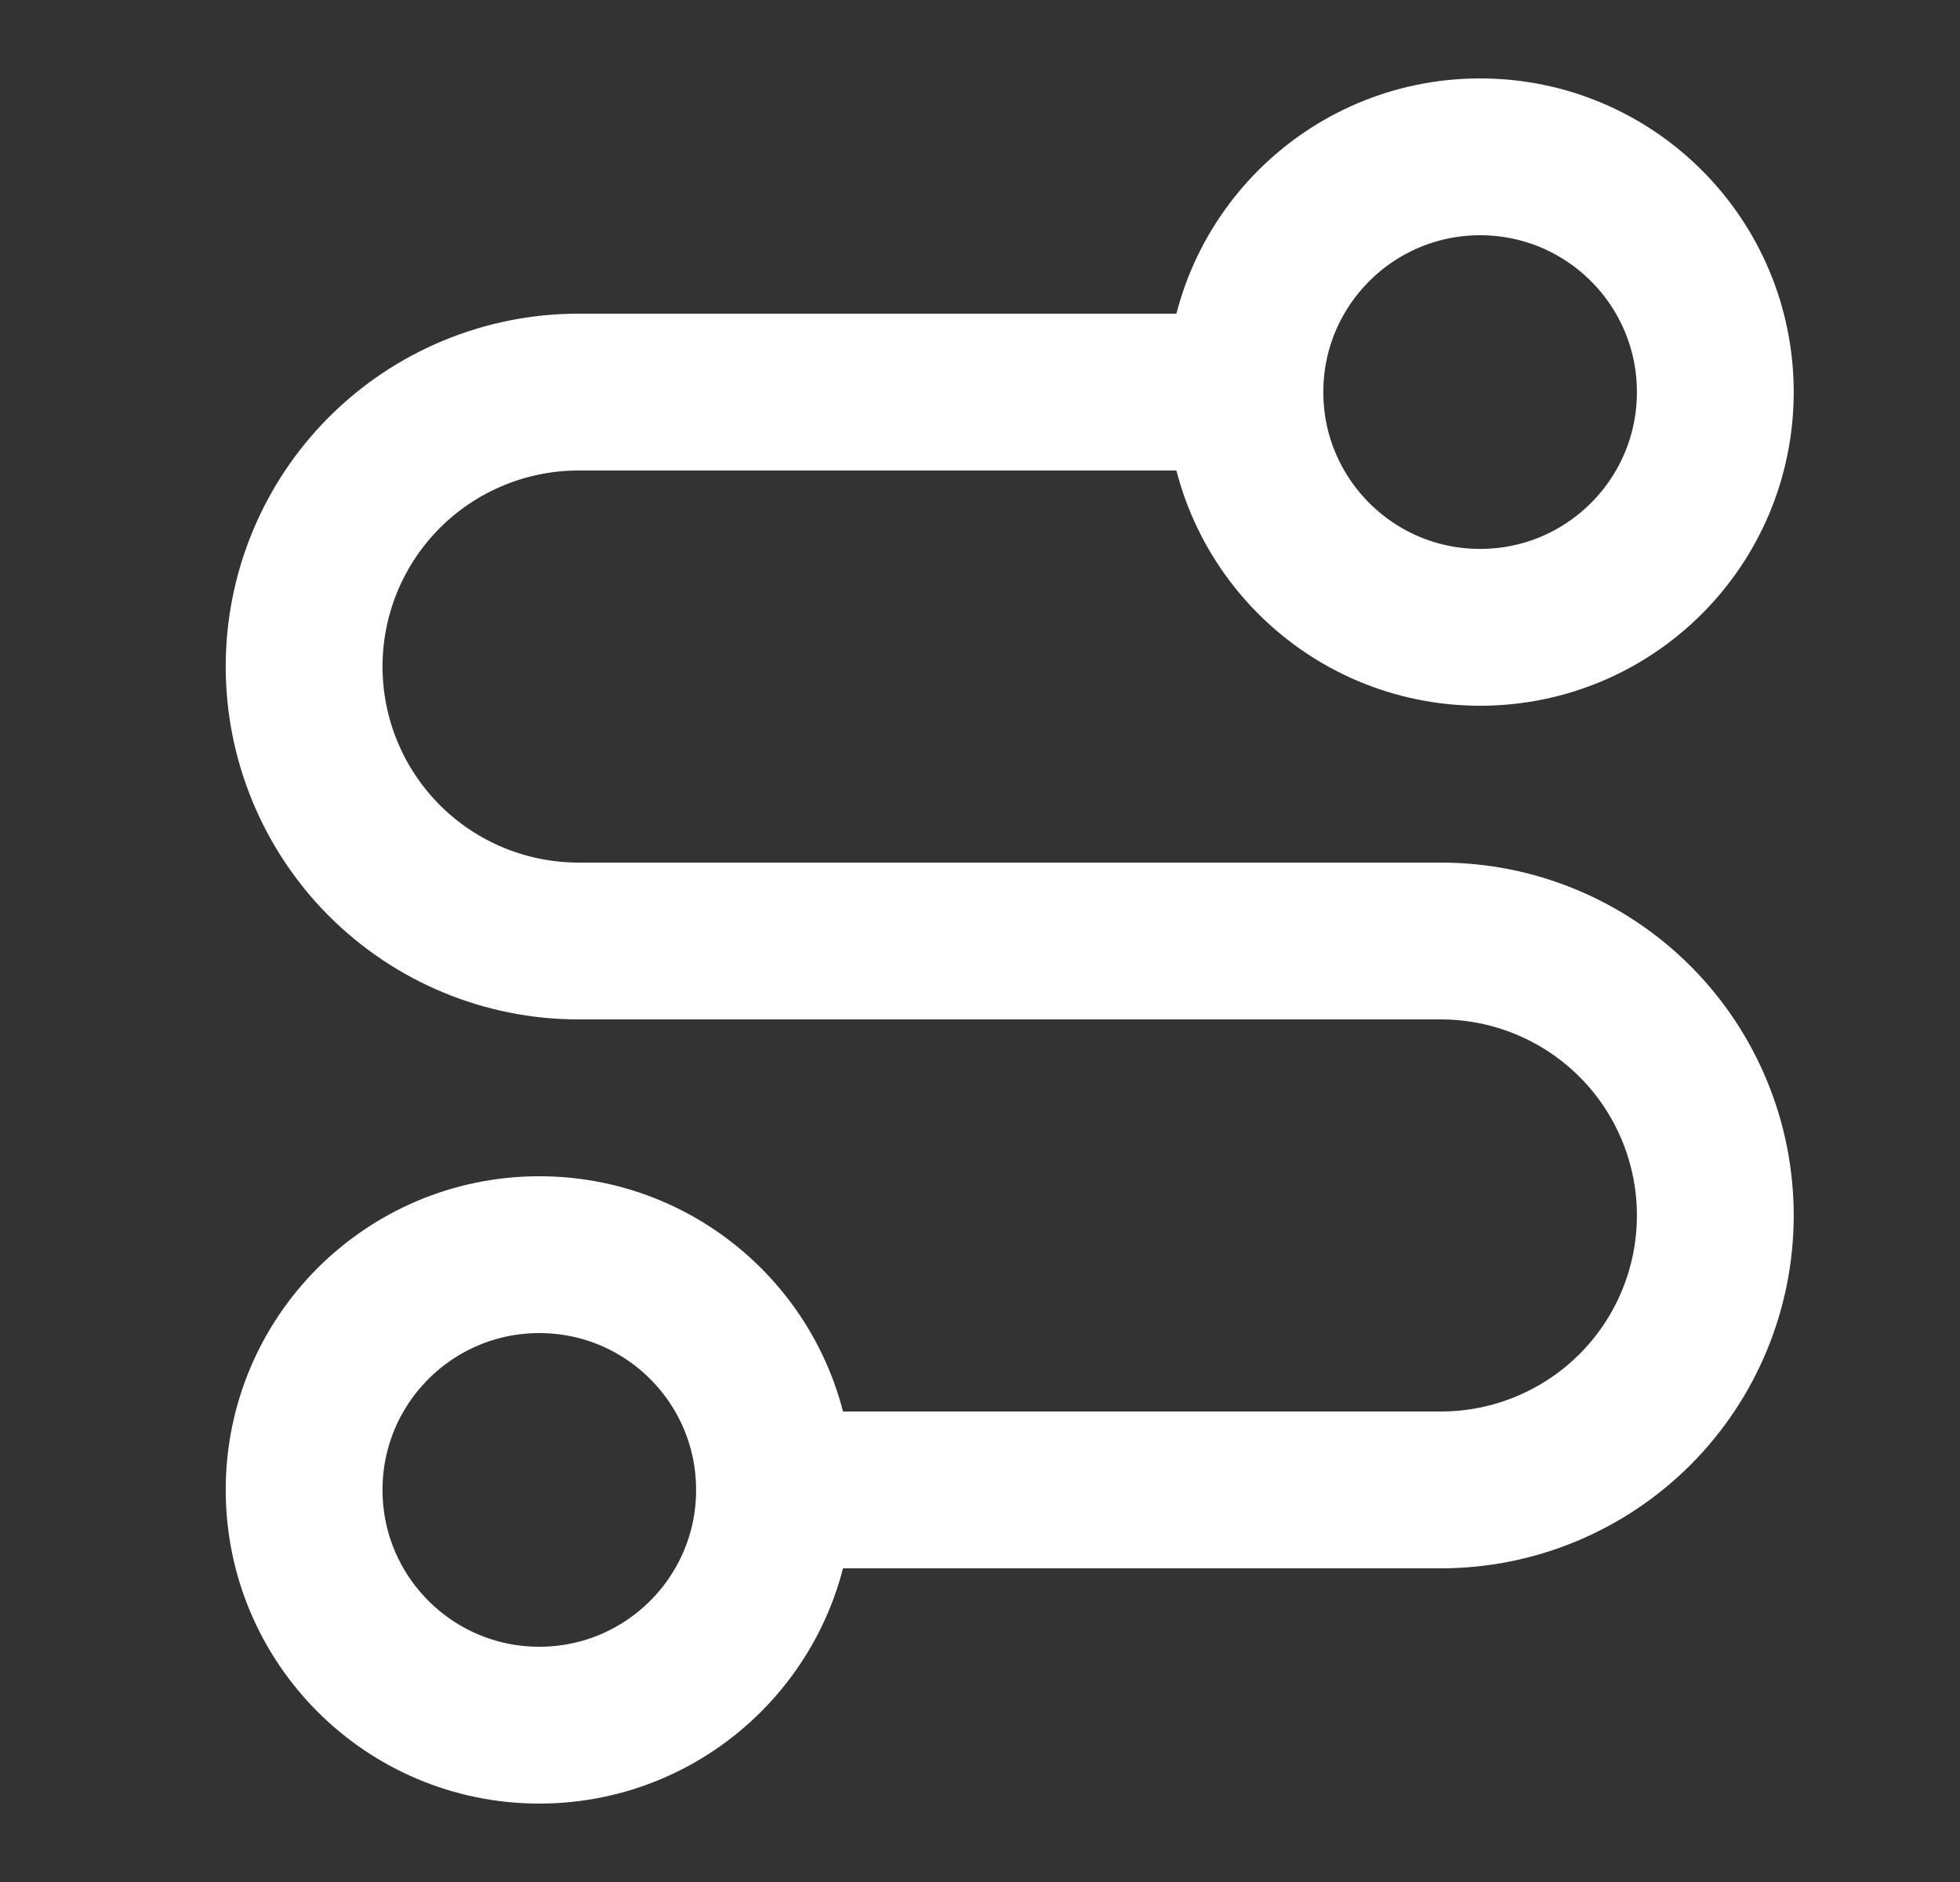 <?xml version="1.0" encoding="UTF-8"?> <svg xmlns="http://www.w3.org/2000/svg" width="25" height="24" viewBox="0 0 25 24" fill="none"><rect x="0" y="0" width="25" height="24" fill="#333333" stroke="none"/><path d="M6.879 22C8.536 22 9.879 20.657 9.879 19C9.879 17.343 8.536 16 6.879 16C5.222 16 3.879 17.343 3.879 19C3.879 20.657 5.222 22 6.879 22Z" stroke="white" stroke-width="2" stroke-linecap="round" stroke-linejoin="round"></path><path d="M9.879 19H18.379C19.307 19 20.197 18.631 20.854 17.975C21.51 17.319 21.879 16.428 21.879 15.5C21.879 14.572 21.51 13.681 20.854 13.025C20.197 12.369 19.307 12 18.379 12H7.379C6.451 12 5.56 11.631 4.904 10.975C4.248 10.319 3.879 9.428 3.879 8.5C3.879 7.572 4.248 6.681 4.904 6.025C5.56 5.369 6.451 5 7.379 5H15.879" stroke="white" stroke-width="2" stroke-linecap="round" stroke-linejoin="round"></path><path d="M18.879 8C20.536 8 21.879 6.657 21.879 5C21.879 3.343 20.536 2 18.879 2C17.222 2 15.879 3.343 15.879 5C15.879 6.657 17.222 8 18.879 8Z" stroke="white" stroke-width="2" stroke-linecap="round" stroke-linejoin="round"></path></svg> 